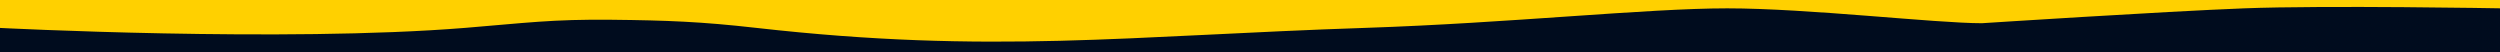 <svg width="1440" height="30" viewBox="0 0 1440 30" fill="none" xmlns="http://www.w3.org/2000/svg">
<g clip-path="url(#clip0)">
<rect width="1440" height="30" fill="#FFD000"/>
<path d="M1441 30L-1 30L-1 16.042C-1 16.042 163.309 24.549 268.093 16.042C302.502 13.249 317.846 11.007 352.49 11.384C384.439 11.732 403.933 12.473 435.46 16.042C570.826 31.369 649.738 20.603 786.773 16.042C869.158 13.3 948.532 4.808 994.881 4.808C1041.23 4.808 1114.74 13.373 1141.58 13.373C1141.58 13.373 1245.69 6.622 1292.54 4.807C1339.39 2.991 1441 4.808 1441 4.808V30Z" fill="#000c1e"/>
</g>
<defs>
<clipPath id="clip0">
<rect width="1440" height="30" fill="#000c1e"/>
</clipPath>
</defs>
</svg>